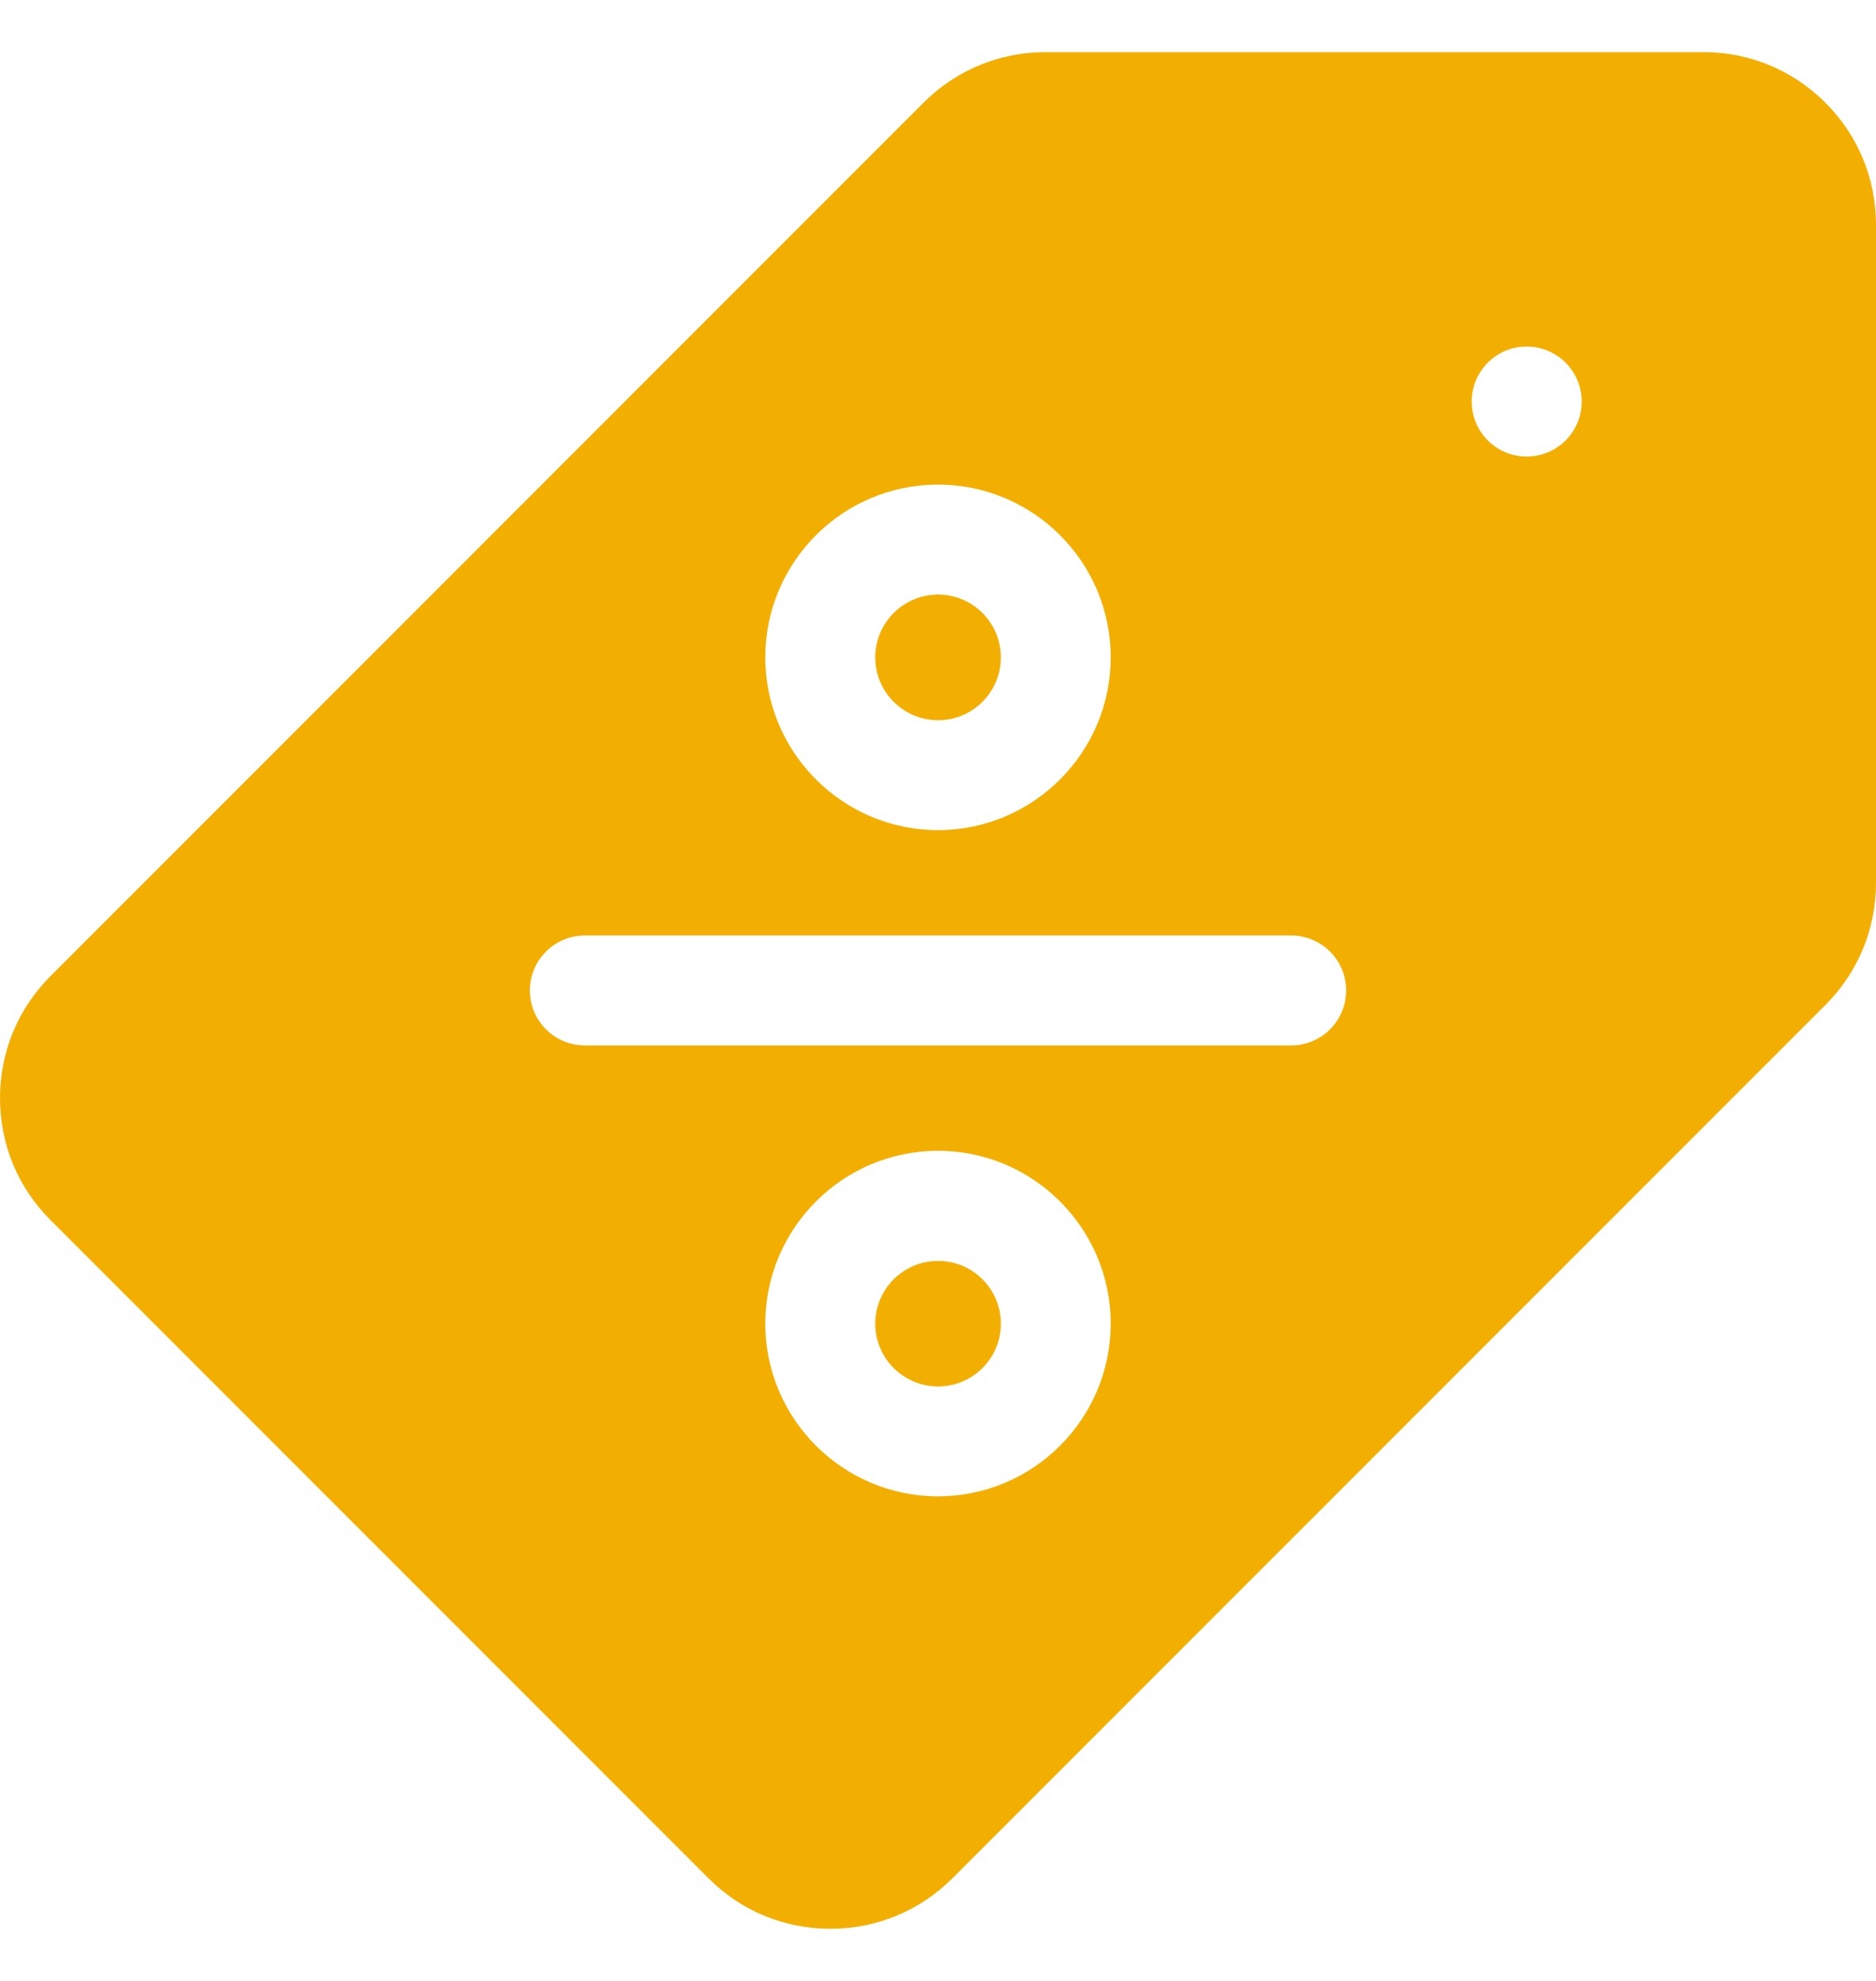 <?xml version="1.0" encoding="UTF-8"?>
<svg xmlns="http://www.w3.org/2000/svg" width="18" height="19" viewBox="0 0 18 19" fill="none">
  <g clip-path="url(#clip0_786_18252)">
    <path d="M9.001 13.298C9.333 13.298 9.603 13.029 9.603 12.696C9.603 12.363 9.333 12.094 9.001 12.094C8.668 12.094 8.398 12.363 8.398 12.696C8.398 13.029 8.668 13.298 9.001 13.298Z" fill="#F3AF01"></path>
    <path d="M9.001 6.908C9.333 6.908 9.603 6.638 9.603 6.305C9.603 5.973 9.333 5.703 9.001 5.703C8.668 5.703 8.398 5.973 8.398 6.305C8.398 6.638 8.668 6.908 9.001 6.908Z" fill="#F3AF01"></path>
    <path d="M17.515 0.986C17.202 0.672 16.786 0.5 16.343 0.5H10.033C9.59 0.5 9.174 0.672 8.861 0.985L0.486 9.361C0.172 9.674 0 10.09 0 10.533C0 10.975 0.172 11.392 0.486 11.704L6.796 18.014C7.108 18.328 7.525 18.5 7.967 18.5C8.41 18.5 8.826 18.328 9.139 18.015L17.515 9.639C17.828 9.326 18 8.91 18 8.467V2.157C18 1.714 17.828 1.298 17.515 0.986ZM9 4.648C9.914 4.648 10.657 5.391 10.657 6.305C10.657 7.218 9.914 7.962 9 7.962C8.086 7.962 7.343 7.218 7.343 6.305C7.343 5.391 8.086 4.648 9 4.648ZM9 14.352C8.086 14.352 7.343 13.609 7.343 12.695C7.343 11.782 8.086 11.038 9 11.038C9.914 11.038 10.657 11.782 10.657 12.695C10.657 13.609 9.914 14.352 9 14.352ZM12.389 10.027H5.611C5.32 10.027 5.084 9.791 5.084 9.5C5.084 9.209 5.32 8.973 5.611 8.973H12.389C12.68 8.973 12.916 9.209 12.916 9.5C12.916 9.791 12.68 10.027 12.389 10.027ZM14.648 4.379C14.357 4.379 14.121 4.143 14.121 3.852C14.121 3.56 14.357 3.324 14.648 3.324C14.94 3.324 15.176 3.56 15.176 3.852C15.176 4.143 14.94 4.379 14.648 4.379Z" fill="#F3AF01"></path>
  </g>
  <defs>
    <clipPath id="clip0_786_18252">
      <rect width="18" height="18" fill="white" transform="translate(0 0.5)"></rect>
    </clipPath>
  </defs>
</svg>
